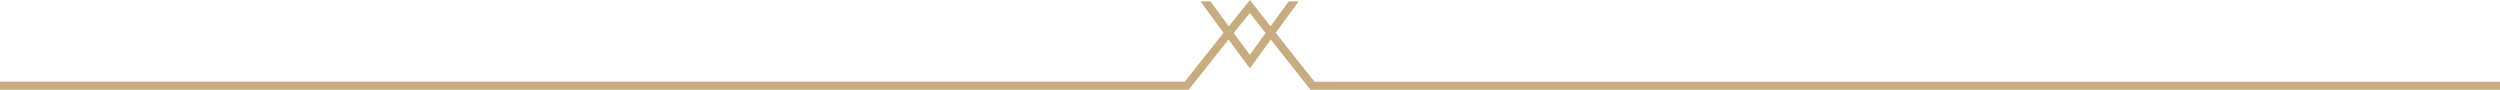 <svg xmlns="http://www.w3.org/2000/svg" id="Livello_1" viewBox="0 0 99.995 3.59"><path d="M52.575,3.267l-1.551-1.954.923-1.259h-.399l-.731.997-.822-1.051-.847,1.052-.732-.998h-.4l.923,1.259-1.551,1.954H0v.322h47.545l1.593-2.007.857,1.153.833-1.151,1.565,1.972.026.034h47.576v-.322h-47.42,0ZM49.993.519l.627.802-.627.869-.648-.869s.648-.802.648-.802Z" style="fill: #c6ac7e;"></path></svg>